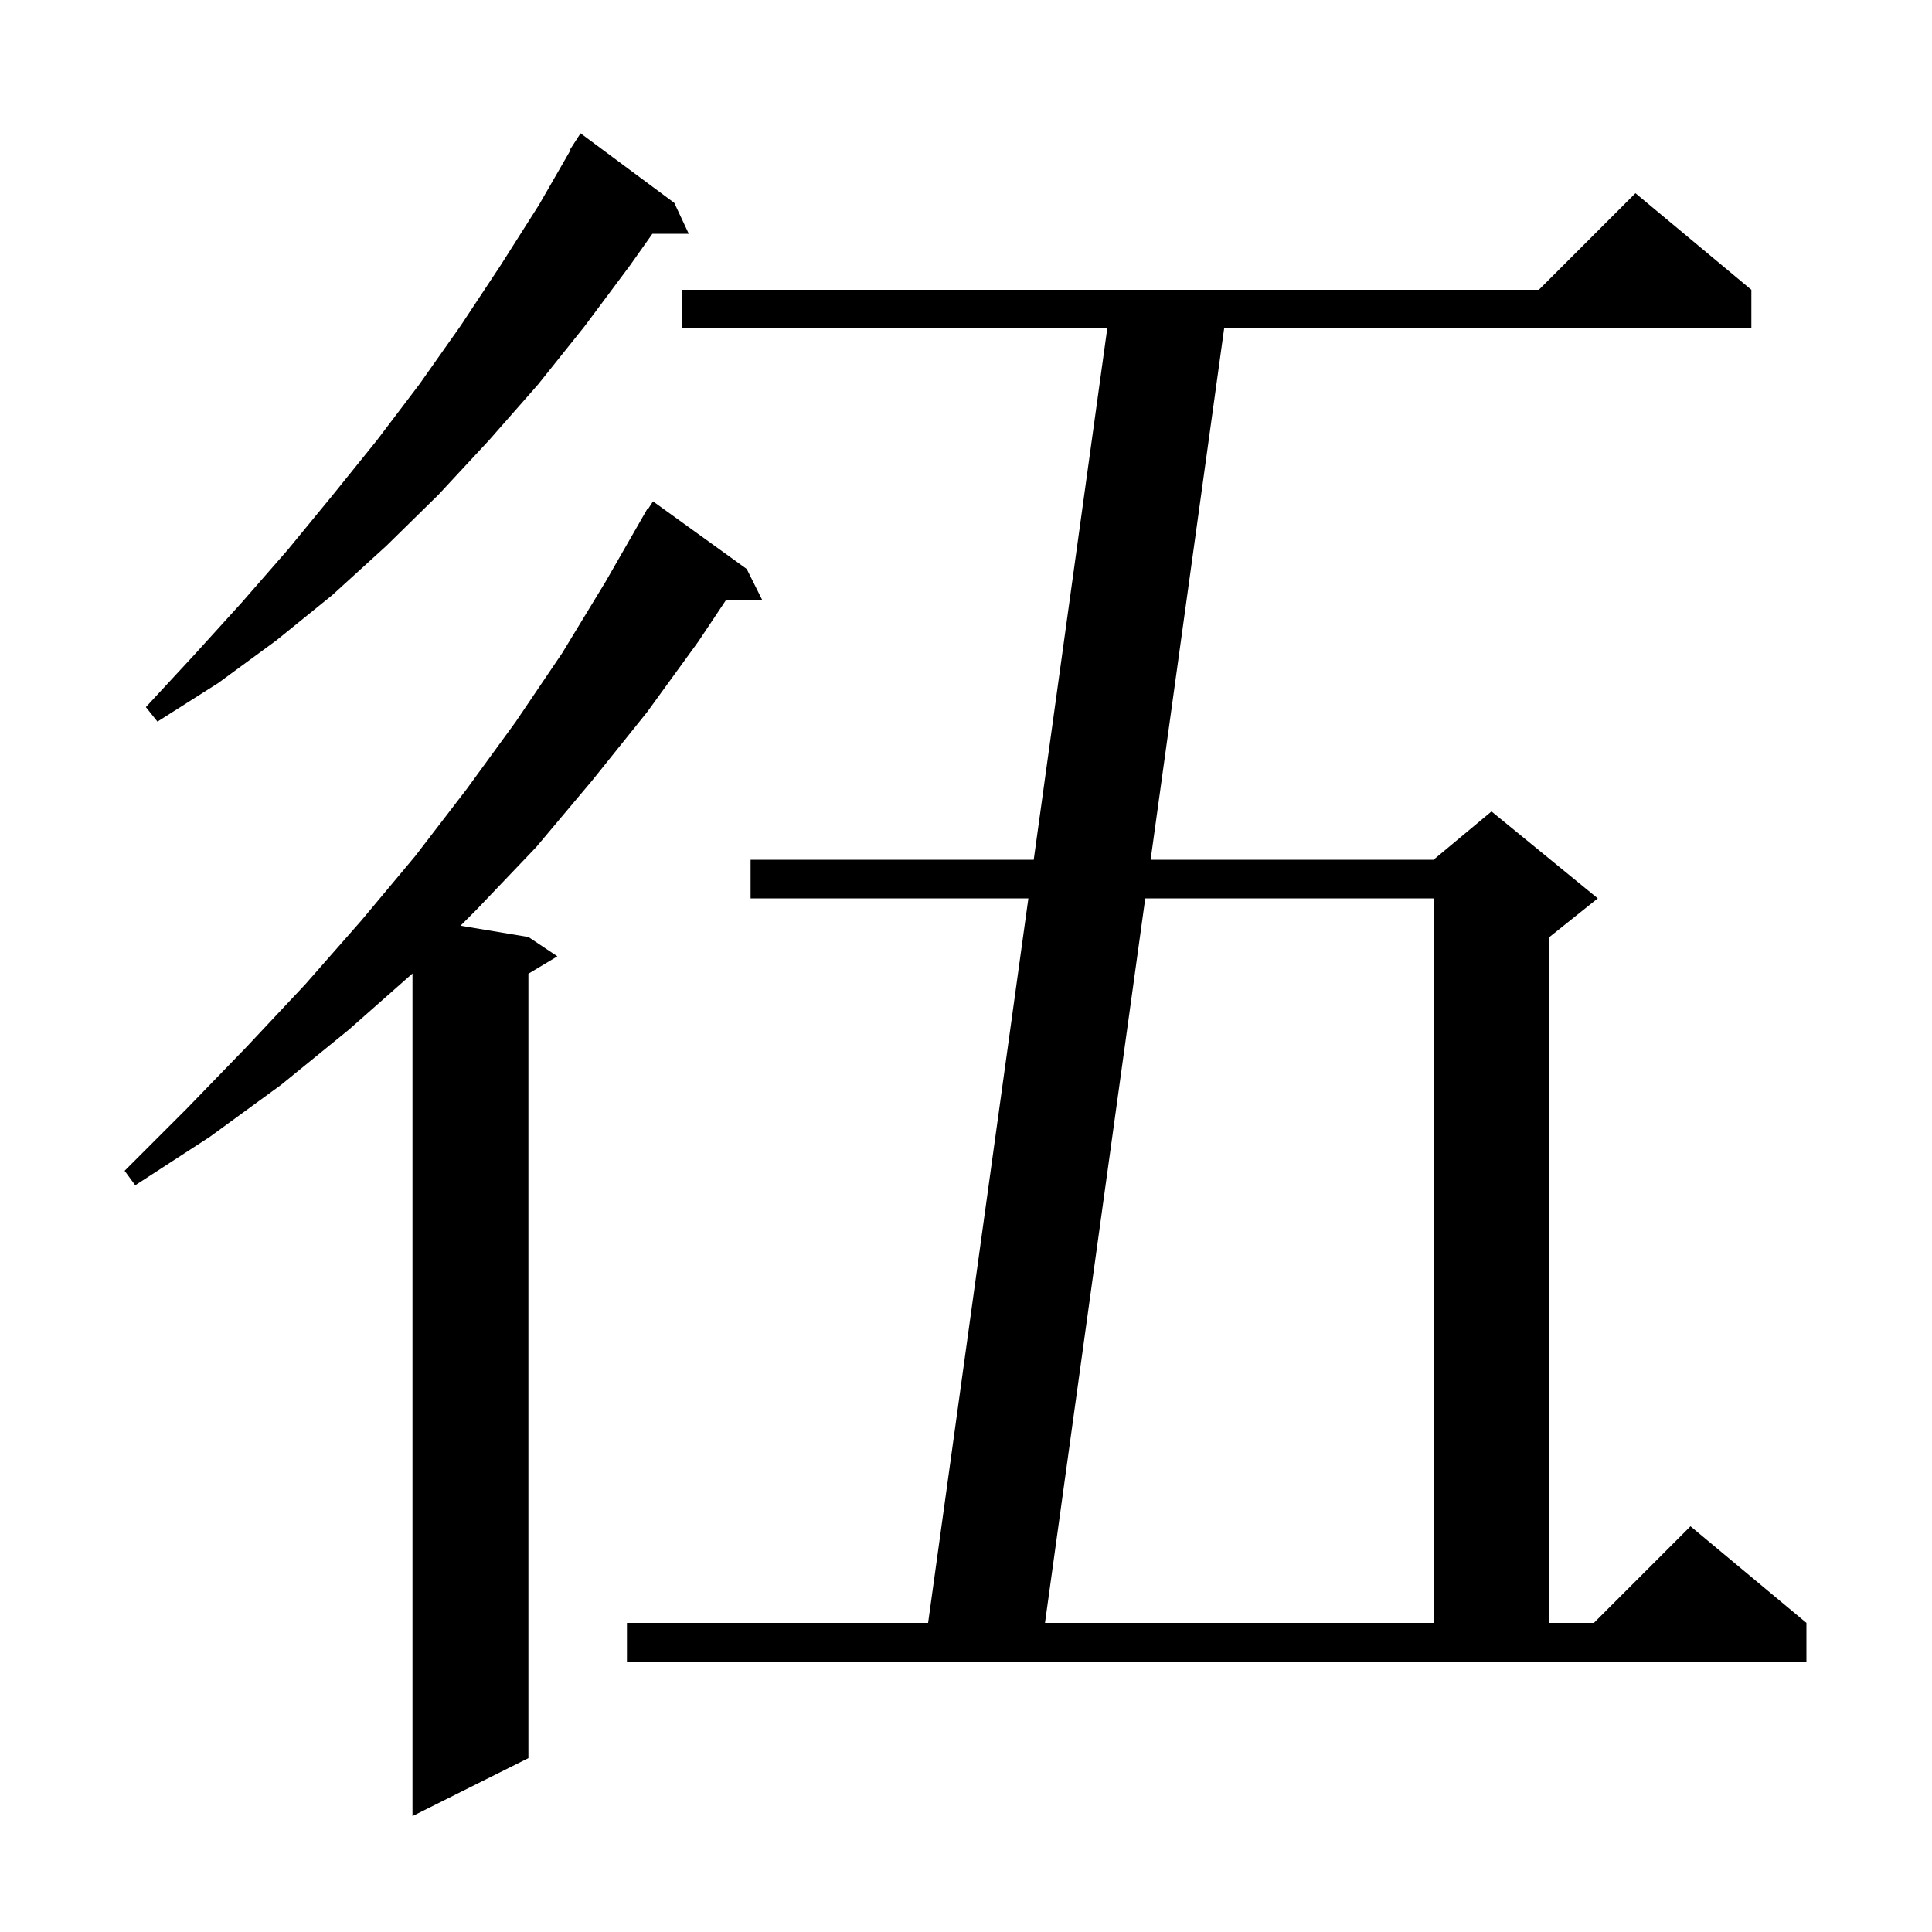 <svg xmlns="http://www.w3.org/2000/svg" xmlns:xlink="http://www.w3.org/1999/xlink" version="1.1" baseProfile="full" viewBox="0 0 200 200" width="200" height="200">
<g fill="black">
<path d="M 77.3 58.9 L 78.9 62.1 L 75.123 62.165 L 72.3 66.4 L 67.0 73.7 L 61.3 80.8 L 55.5 87.7 L 49.3 94.2 L 47.671 95.829 L 54.7 97.0 L 57.7 99.0 L 54.7 100.8 L 54.7 182.0 L 42.7 188.0 L 42.7 100.776 L 36.1 106.6 L 29.1 112.3 L 21.7 117.7 L 14.0 122.7 L 12.9 121.2 L 19.3 114.8 L 25.5 108.4 L 31.6 101.9 L 37.4 95.3 L 43.0 88.6 L 48.3 81.7 L 53.4 74.7 L 58.2 67.6 L 62.7 60.2 L 67.0 52.7 L 67.059 52.736 L 67.6 51.9 Z M 64.9 168.0 L 96.077 168.0 L 106.457 93.0 L 77.7 93.0 L 77.7 89.0 L 107.011 89.0 L 114.623 34.0 L 70.6 34.0 L 70.6 30.0 L 159.3 30.0 L 169.3 20.0 L 181.3 30.0 L 181.3 34.0 L 126.723 34.0 L 119.111 89.0 L 148.4 89.0 L 154.4 84.0 L 165.4 93.0 L 160.4 97.0 L 160.4 168.0 L 165.0 168.0 L 175.0 158.0 L 187.0 168.0 L 187.0 172.0 L 64.9 172.0 Z M 118.557 93.0 L 108.177 168.0 L 148.4 168.0 L 148.4 93.0 Z M 69.8 21.0 L 71.3 24.2 L 67.535 24.2 L 65.2 27.5 L 60.5 33.8 L 55.7 39.8 L 50.6 45.6 L 45.4 51.2 L 40.0 56.5 L 34.4 61.6 L 28.6 66.3 L 22.6 70.7 L 16.3 74.7 L 15.1 73.2 L 20.1 67.8 L 25.0 62.4 L 29.8 56.9 L 34.4 51.3 L 39.0 45.6 L 43.4 39.8 L 47.7 33.7 L 51.8 27.5 L 55.8 21.2 L 59.063 15.532 L 59.0 15.5 L 60.1 13.8 Z " />
</g>
</svg>
